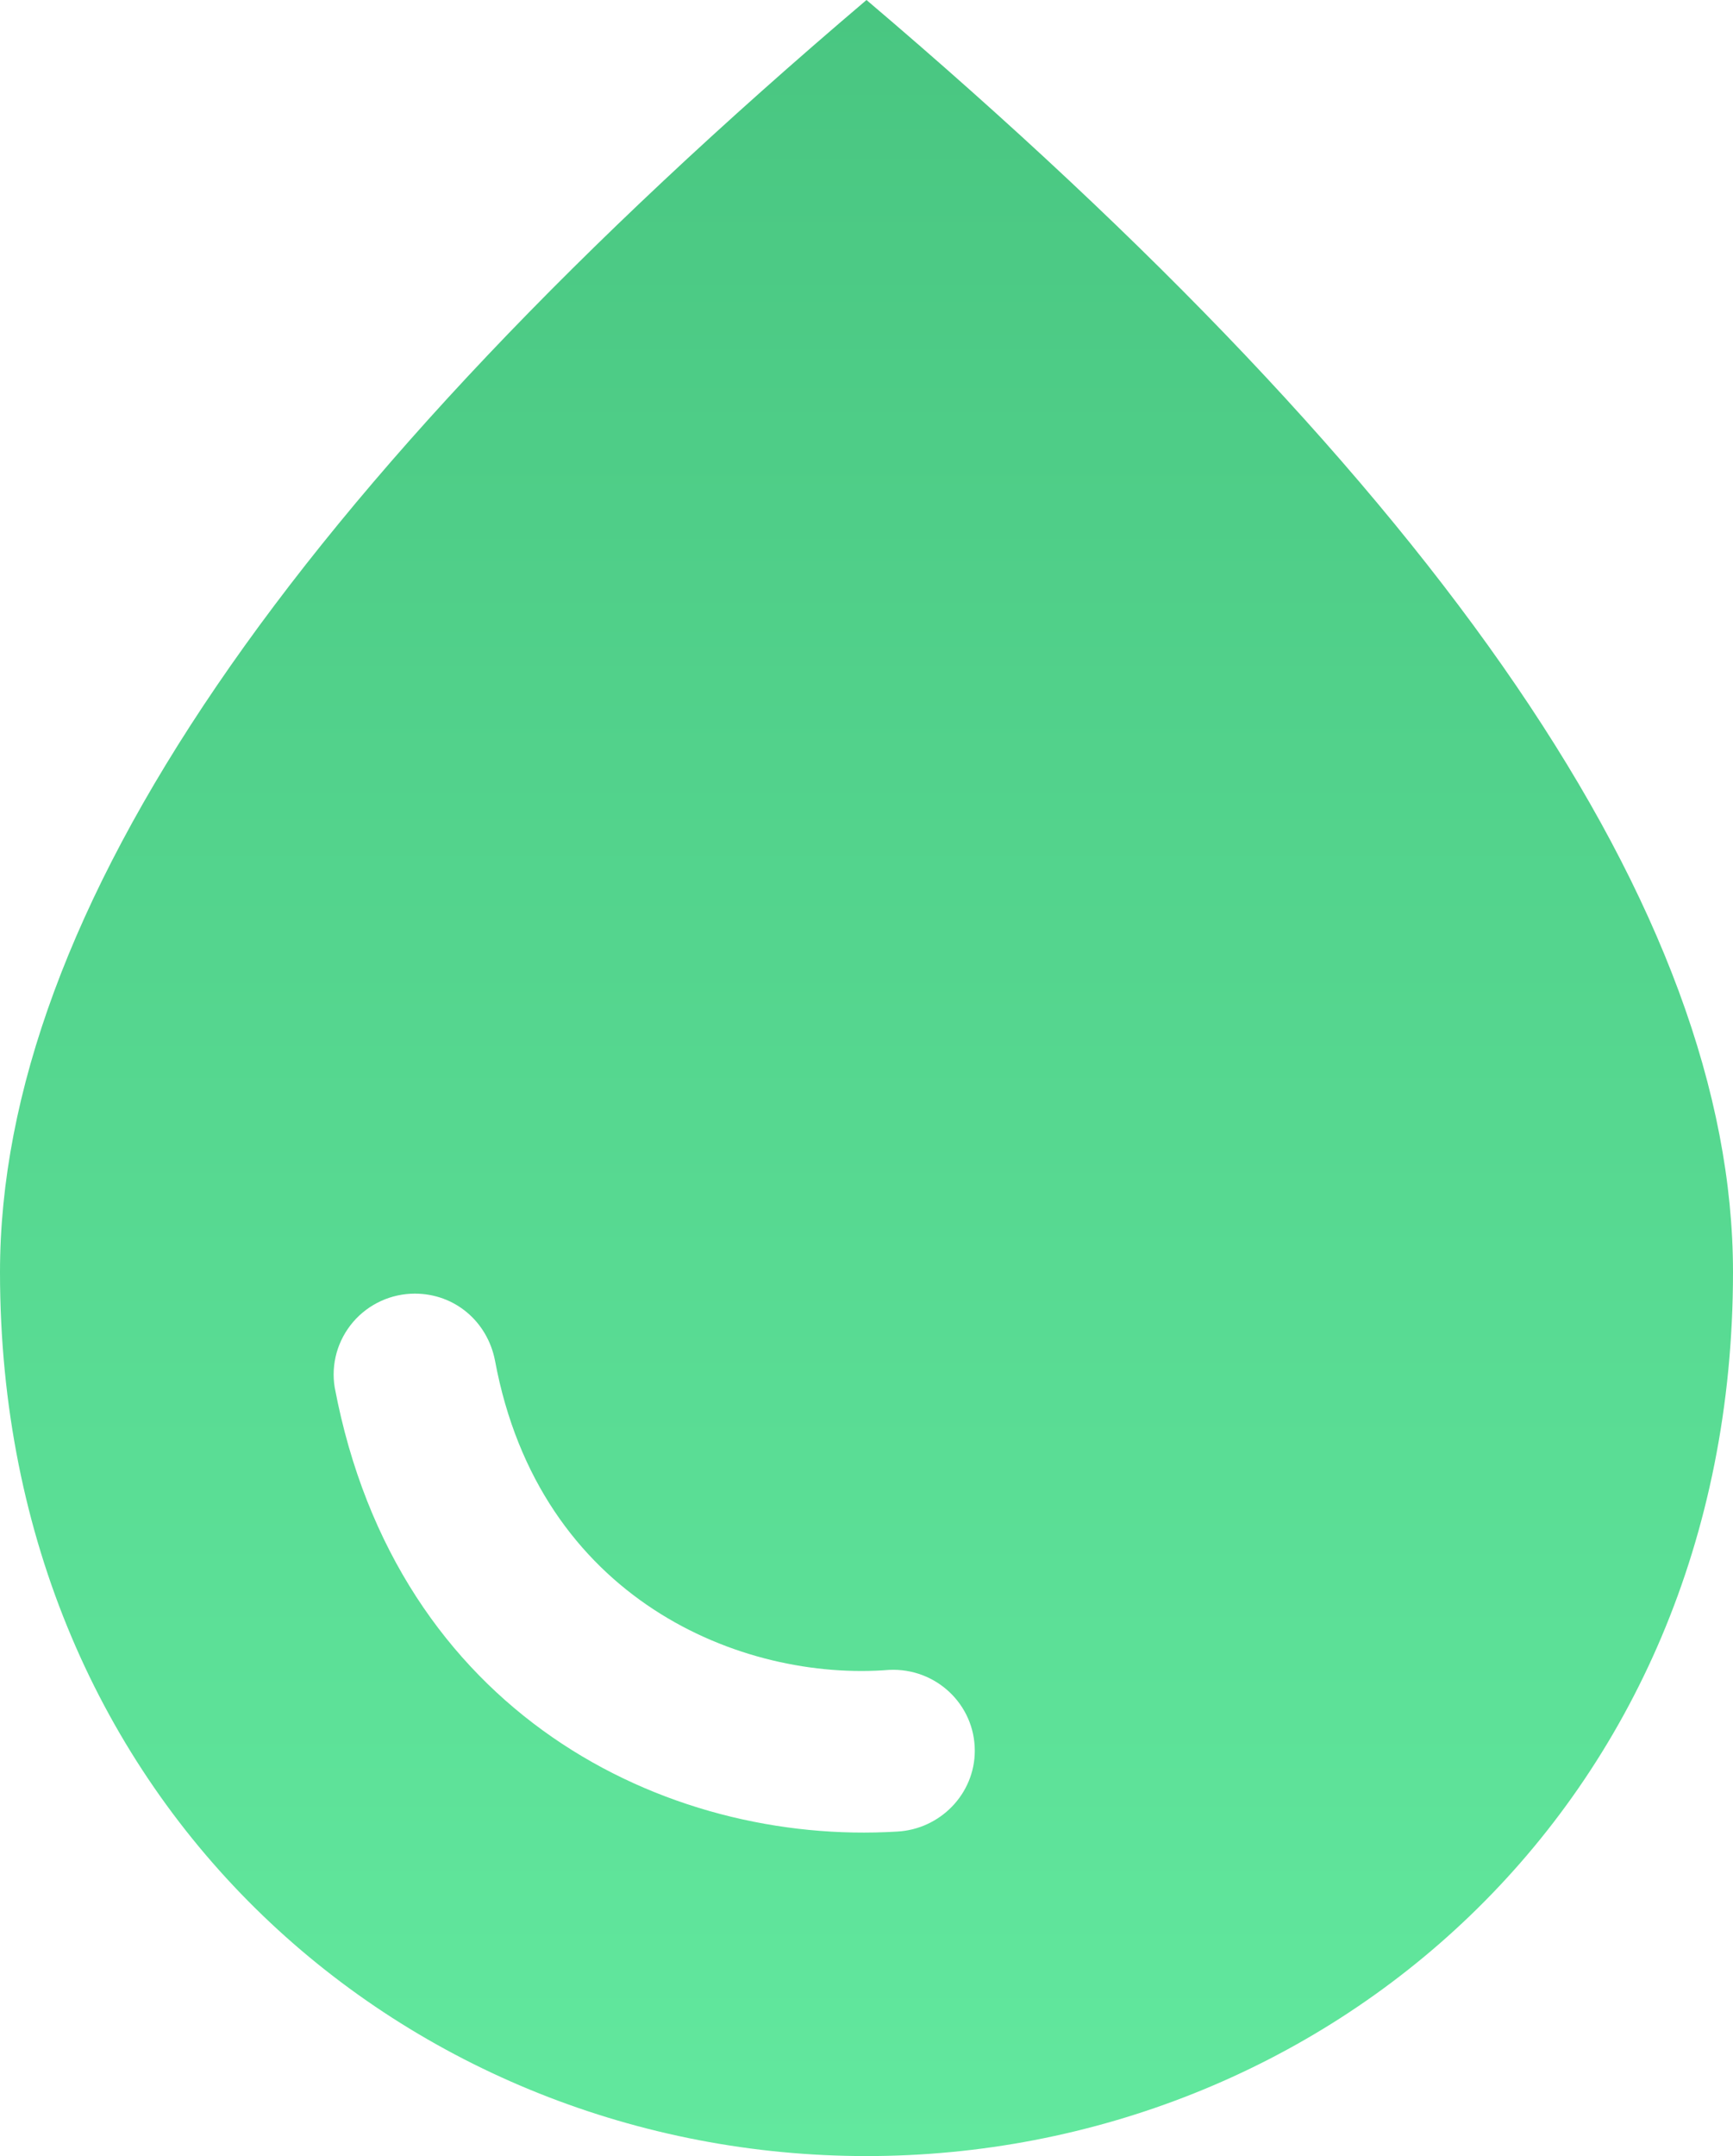 <?xml version="1.0" encoding="UTF-8"?> <svg xmlns="http://www.w3.org/2000/svg" width="37" height="46" viewBox="0 0 37 46" fill="none"><path id="Vector" d="M18.5 0C6.174 10.465 0 19.504 0 27.14C0 38.594 8.787 46 18.5 46C28.212 46 37 38.594 37 27.14C37 19.504 30.826 10.465 18.5 0ZM8.857 27.6C9.713 27.6 10.406 28.198 10.568 29.026C11.516 34.132 15.841 35.88 18.986 35.627C19.98 35.581 20.812 36.363 20.812 37.352C20.812 38.272 20.073 39.031 19.148 39.077C14.222 39.376 8.464 36.57 7.146 29.601C7.105 29.354 7.12 29.102 7.187 28.861C7.255 28.621 7.374 28.398 7.537 28.207C7.699 28.017 7.902 27.864 8.13 27.759C8.358 27.654 8.606 27.6 8.857 27.6Z" fill="url(#paint0_linear_3425_1478)"></path><defs><linearGradient id="paint0_linear_3425_1478" x1="18.5" y1="0" x2="18.5" y2="46" gradientUnits="userSpaceOnUse"><stop stop-color="#49C681"></stop><stop offset="1" stop-color="#62E89E"></stop></linearGradient></defs></svg> 